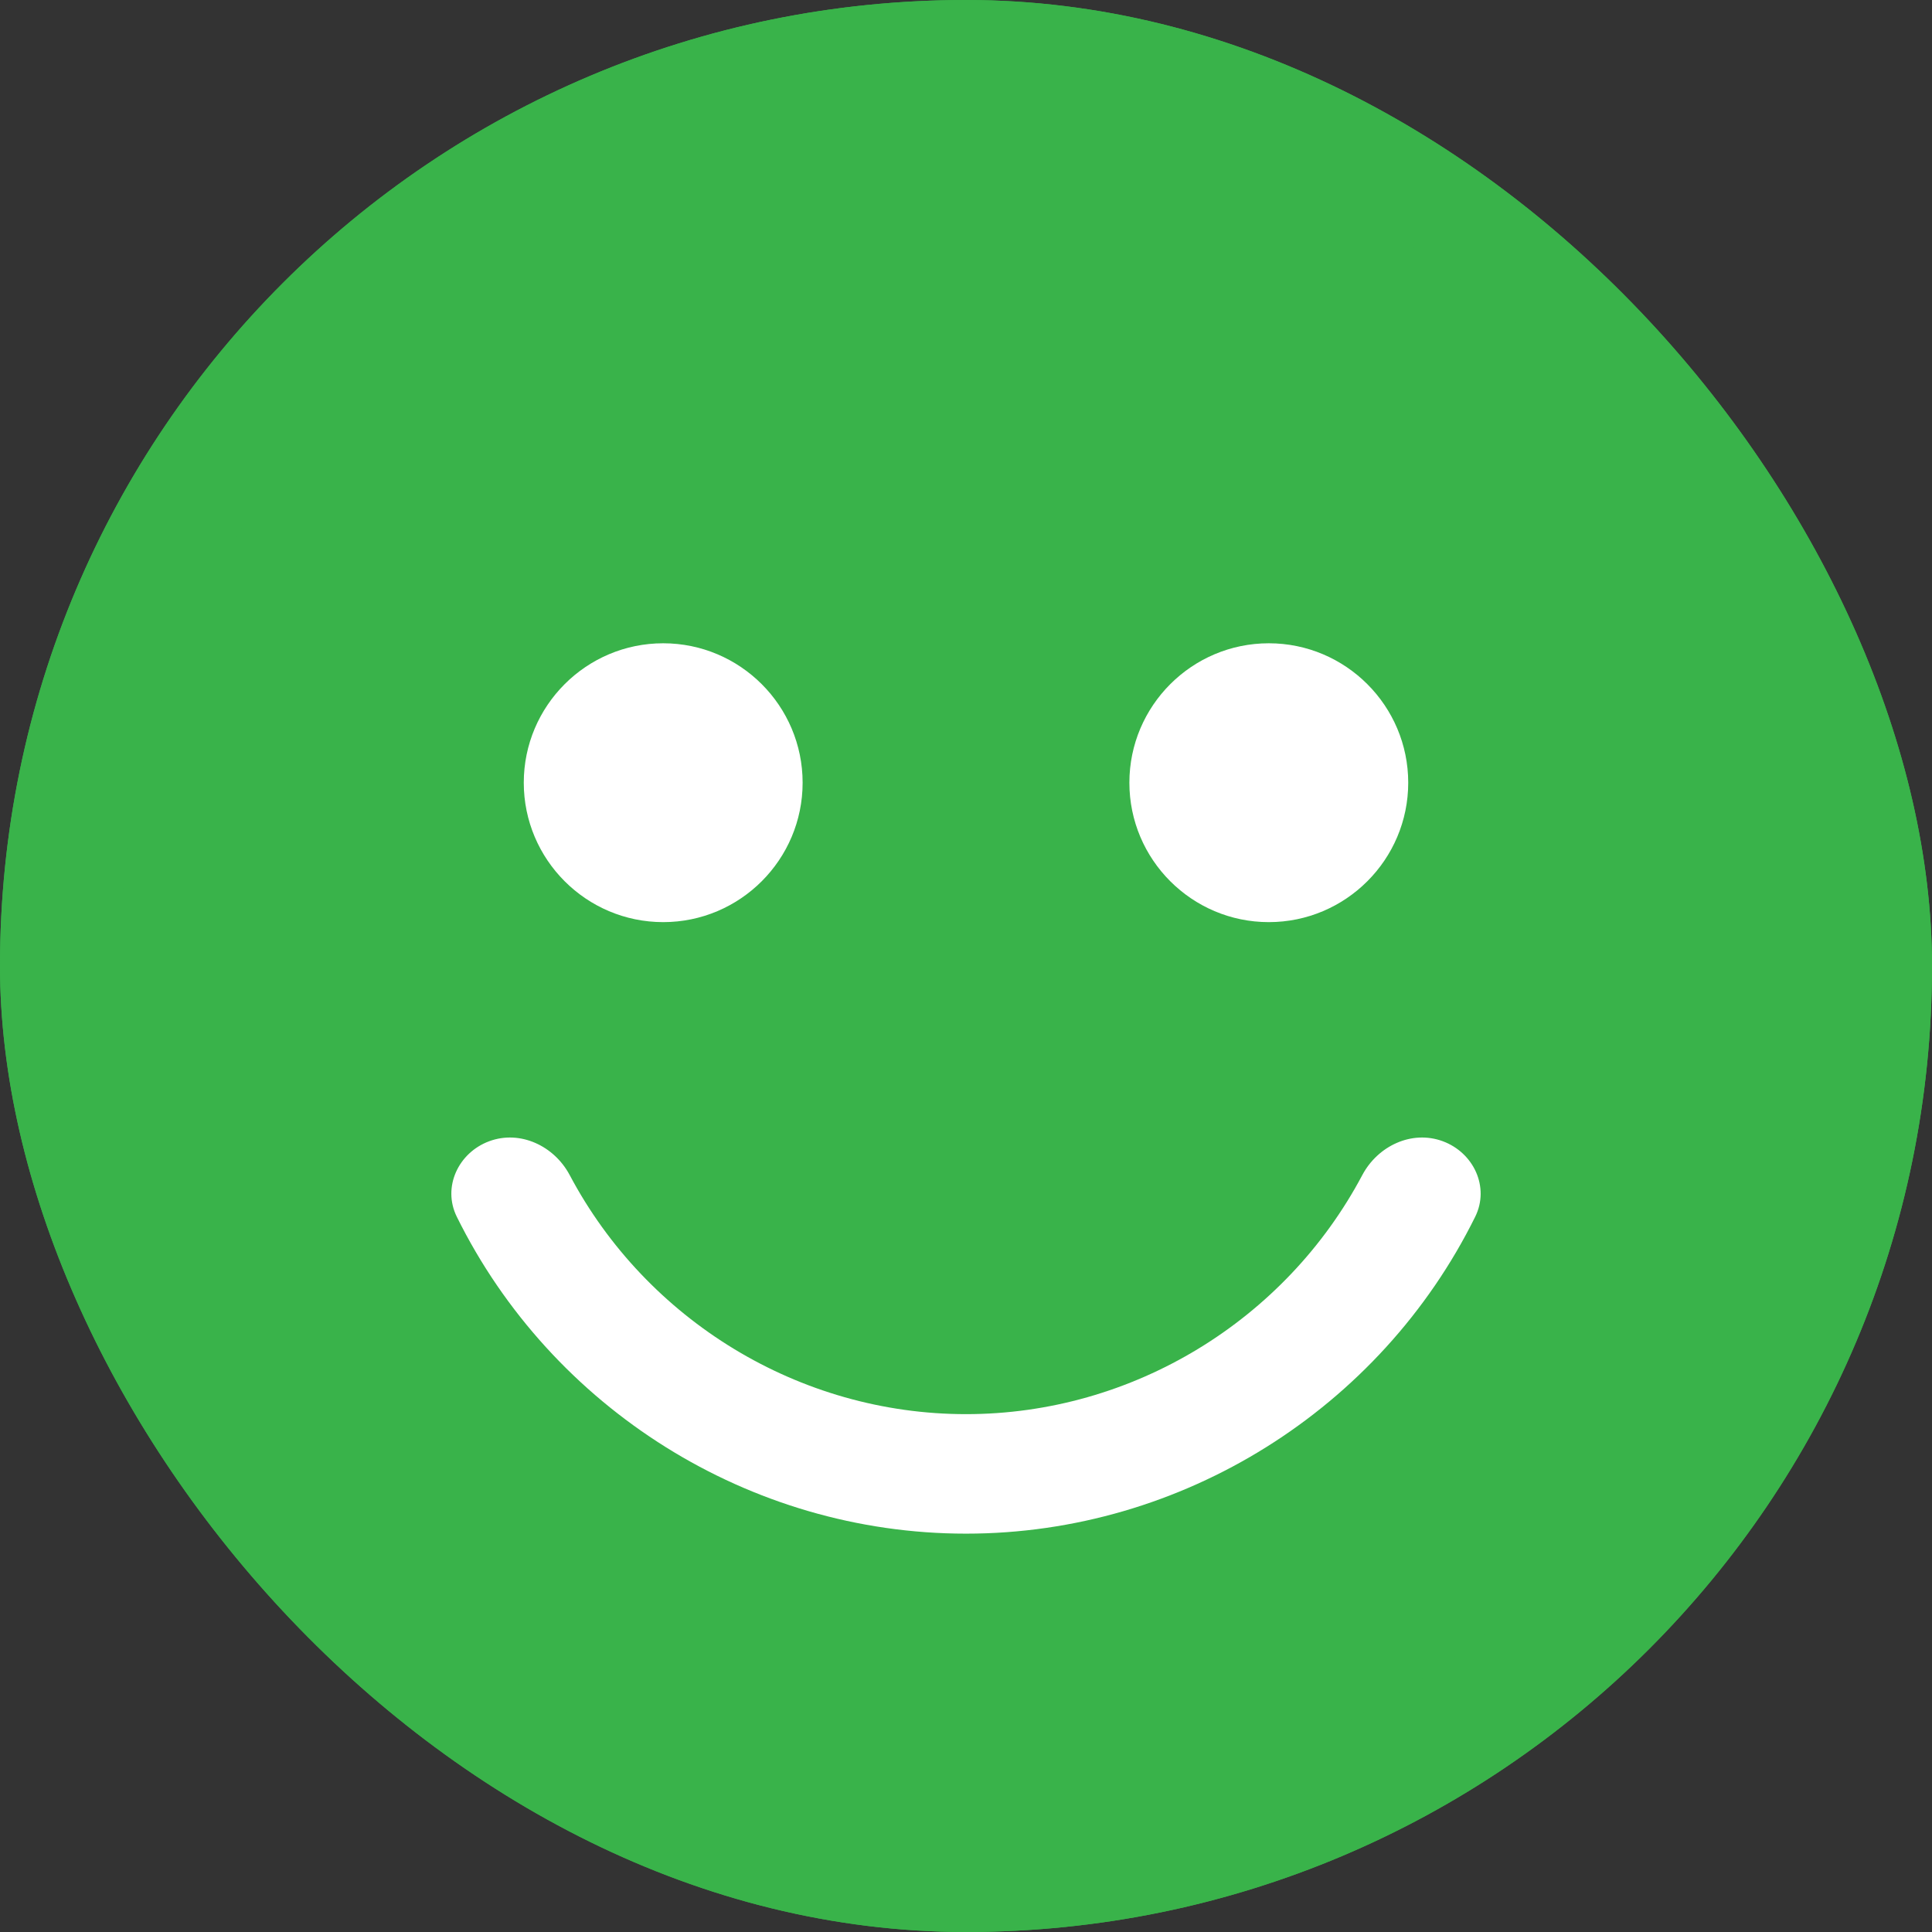 <svg xmlns="http://www.w3.org/2000/svg" fill="none" viewBox="0 0 800 800" height="800" width="800">
<rect x="0" y="0" width="800" height="800" fill="#333333" stroke="none"/>
<g clip-path="url(#clip0_38_2)">
<rect fill="#39B34A" rx="400" height="800" width="800"></rect>
<path fill="#39B34A" d="M682.844 117.156C607.292 41.608 506.844 0 400 0C293.156 0 192.708 41.608 117.156 117.156C41.608 192.708 0 293.156 0 400C0 506.844 41.608 607.292 117.156 682.844C192.708 758.392 293.156 800 400 800C506.844 800 607.292 758.392 682.844 682.844C758.392 607.292 800 506.844 800 400C800 293.156 758.392 192.708 682.844 117.156ZM400 750.515C206.725 750.515 49.484 593.275 49.484 400C49.484 206.725 206.725 49.484 400 49.484C593.275 49.484 750.515 206.725 750.515 400C750.515 593.275 593.275 750.515 400 750.515Z"></path>
<path fill="white" d="M525.384 381.833C557.217 381.833 583.116 355.934 583.116 324.101C583.116 292.267 557.217 266.369 525.384 266.369C493.551 266.369 467.652 292.267 467.652 324.101C467.652 355.934 493.551 381.833 525.384 381.833Z"></path>
<path fill="white" d="M274.616 381.833C306.449 381.833 332.348 355.934 332.348 324.101C332.348 292.267 306.449 266.369 274.616 266.369C242.783 266.369 216.884 292.267 216.884 324.101C216.884 355.934 242.784 381.833 274.616 381.833Z"></path>
<path fill="white" d="M400 585.567C330.933 585.567 267.743 546.643 235.899 486.572C229.498 474.498 215.414 467.827 202.593 472.554V472.554C189.772 477.281 183.095 491.588 189.153 503.837C228.41 583.224 310.288 635.052 400 635.052C489.712 635.052 571.59 583.224 610.847 503.837C616.905 491.588 610.228 477.281 597.407 472.554V472.554C584.586 467.827 570.502 474.498 564.101 486.572C532.257 546.643 469.067 585.567 400 585.567Z"></path>
</g>
<defs>
<clipPath id="clip0_38_2">
<rect fill="white" rx="400" height="800" width="800"></rect>
</clipPath>
</defs>
</svg>
